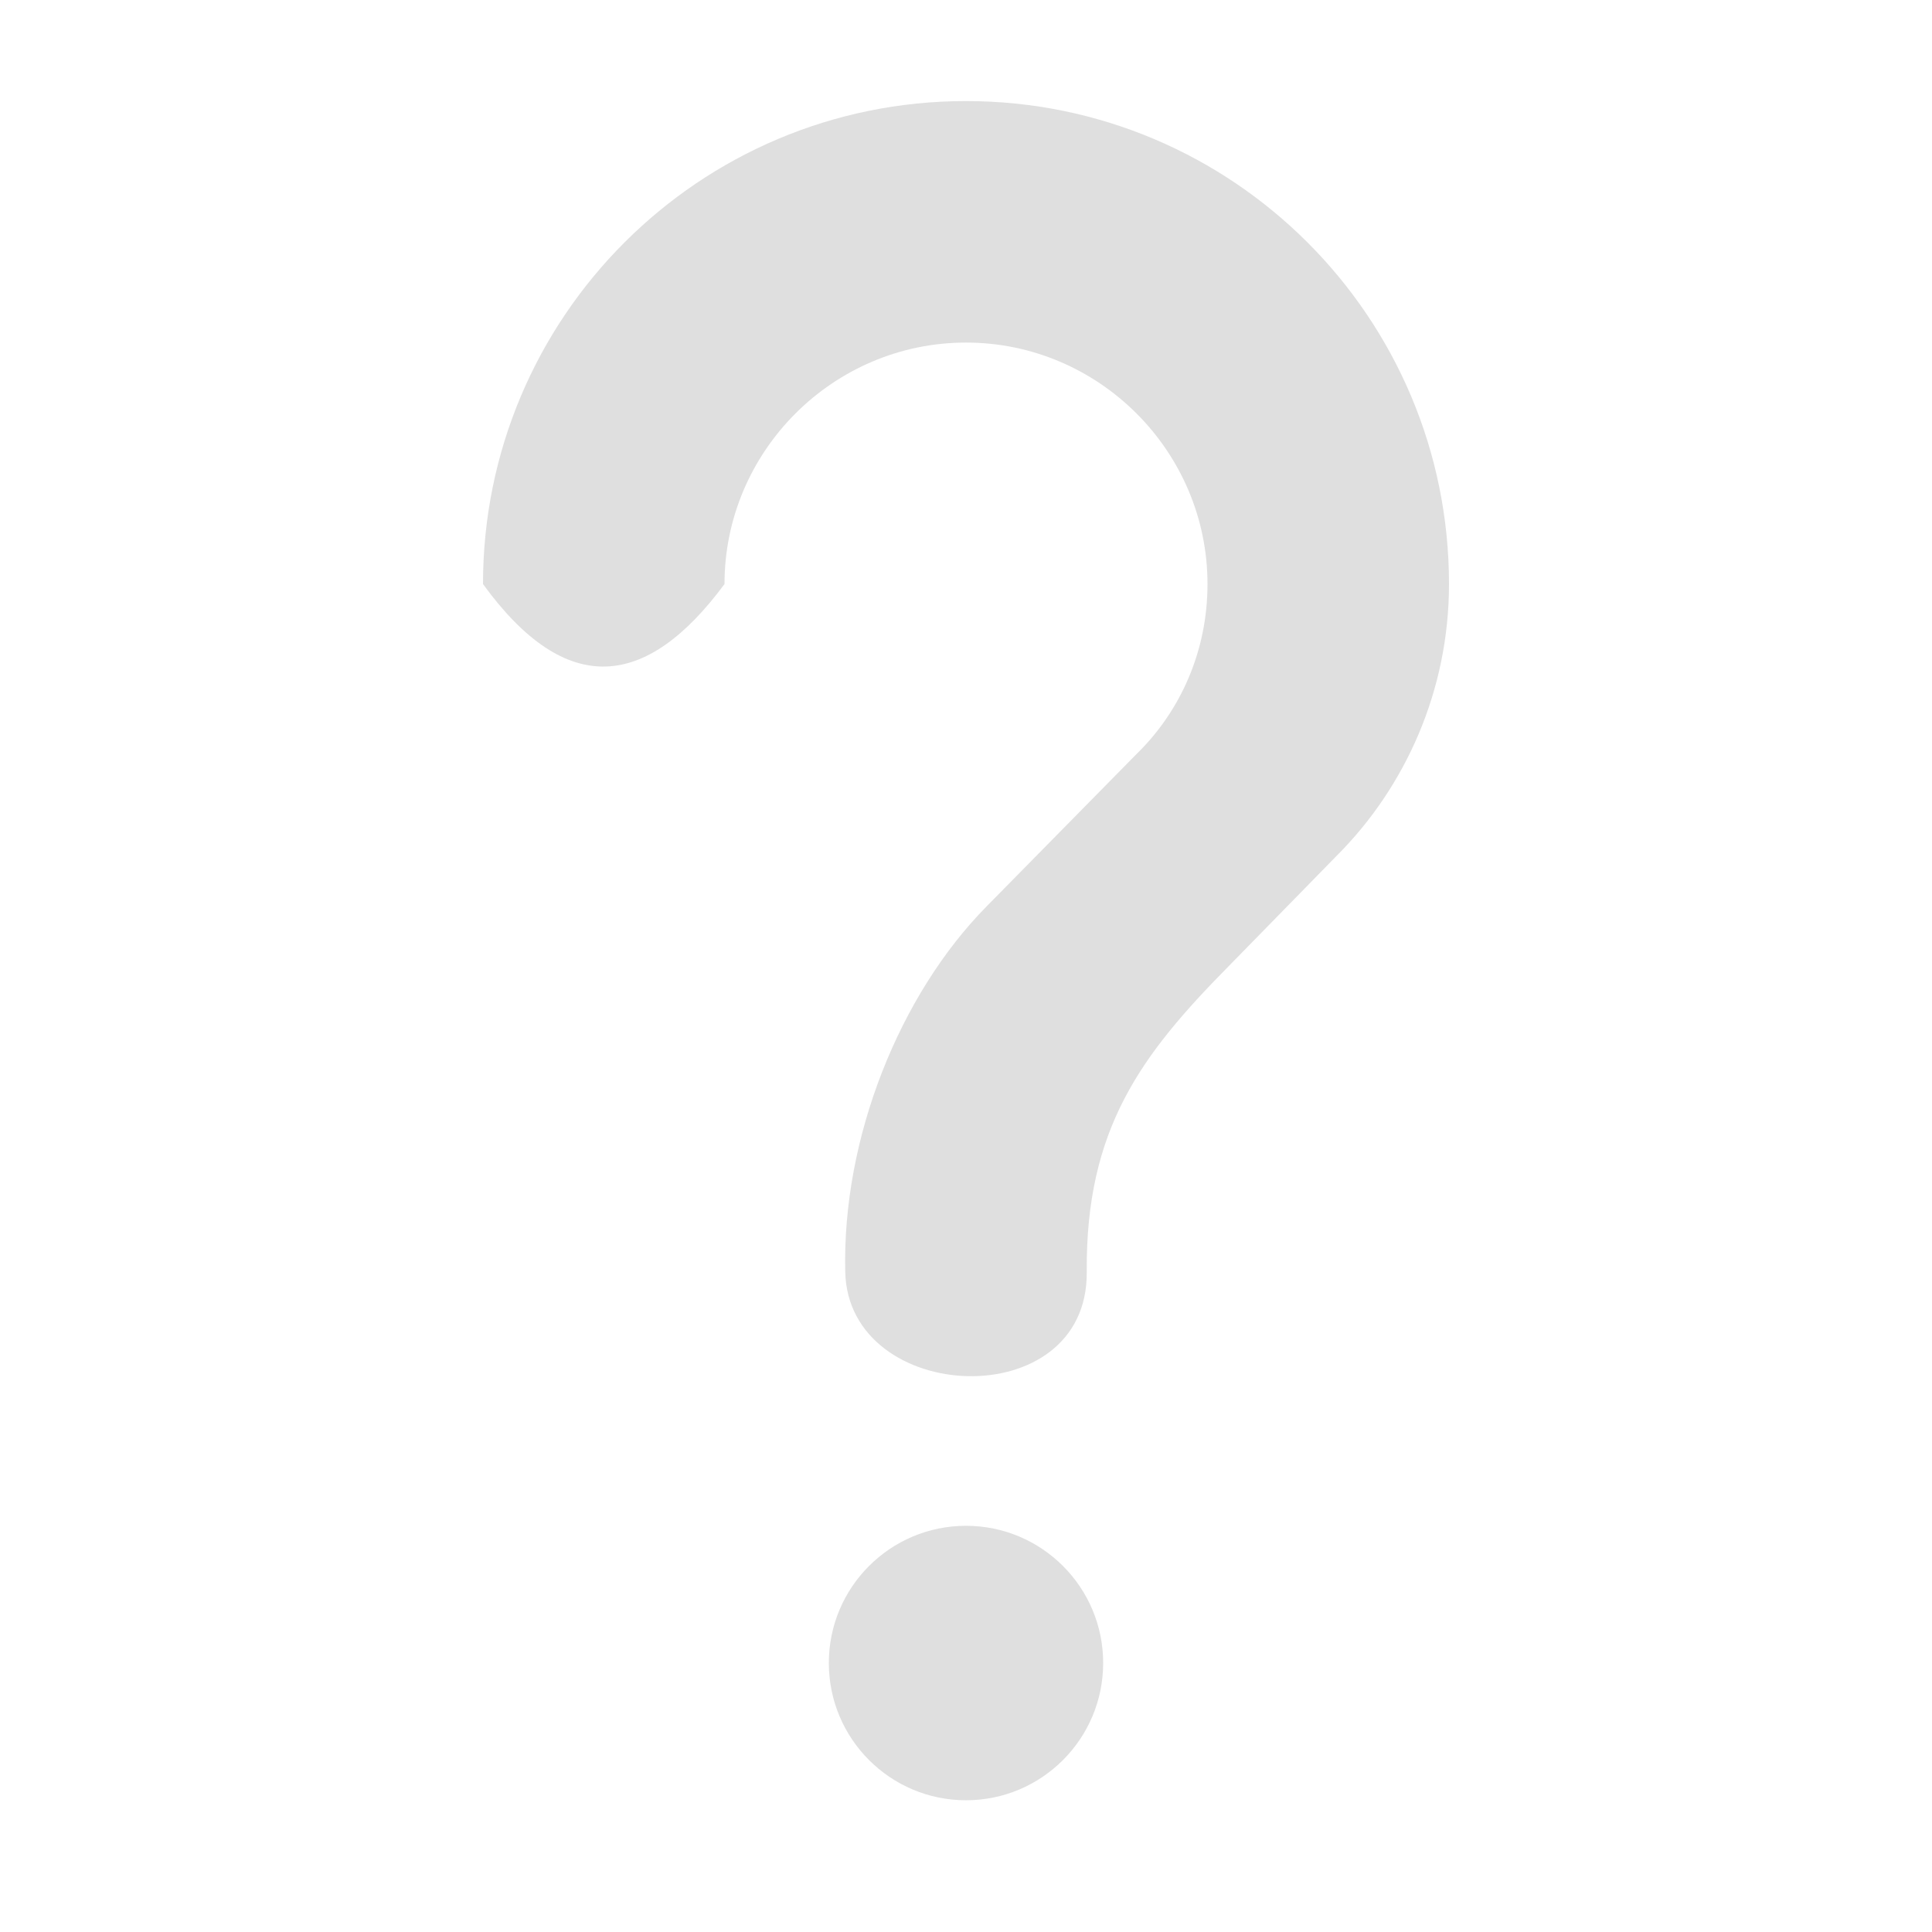 <svg xmlns="http://www.w3.org/2000/svg" style="fill-rule:evenodd;clip-rule:evenodd;stroke-linejoin:round;stroke-miterlimit:2" width="100%" height="100%" viewBox="0 0 16 16" xml:space="preserve">
 <defs>
  <style id="current-color-scheme" type="text/css">
   .ColorScheme-Text { color:#dfdfdf; } .ColorScheme-Highlight { color:#4285f4; } .ColorScheme-NeutralText { color:#ff9800; } .ColorScheme-PositiveText { color:#4caf50; } .ColorScheme-NegativeText { color:#f44336; }
  </style>
 </defs>
 <path style="fill:currentColor;" class="ColorScheme-Text" d="M8,12.636c0.627,-0 1.136,0.509 1.136,1.136c0,0.628 -0.509,1.137 -1.136,1.137c-0.627,-0 -1.136,-0.509 -1.136,-1.137c0,-0.627 0.509,-1.136 1.136,-1.136Zm3.07,-5.549l-0.9,0.92c-0.72,0.73 -1.18,1.342 -1.17,2.528c0.01,1.194 -1.973,1.104 -2,-0c-0.027,-1.11 0.45,-2.298 1.17,-3.028l1.24,-1.26c0.37,-0.36 0.59,-0.86 0.59,-1.41c0,-1.1 -0.9,-2 -2,-2c-1.1,-0 -2,0.9 -2,2c-0.646,0.873 -1.311,0.948 -2,-0c0,-2.21 1.79,-4 4,-4c2.21,-0 4,1.79 4,4c0,0.88 -0.36,1.68 -0.93,2.25Z"/>
</svg>

